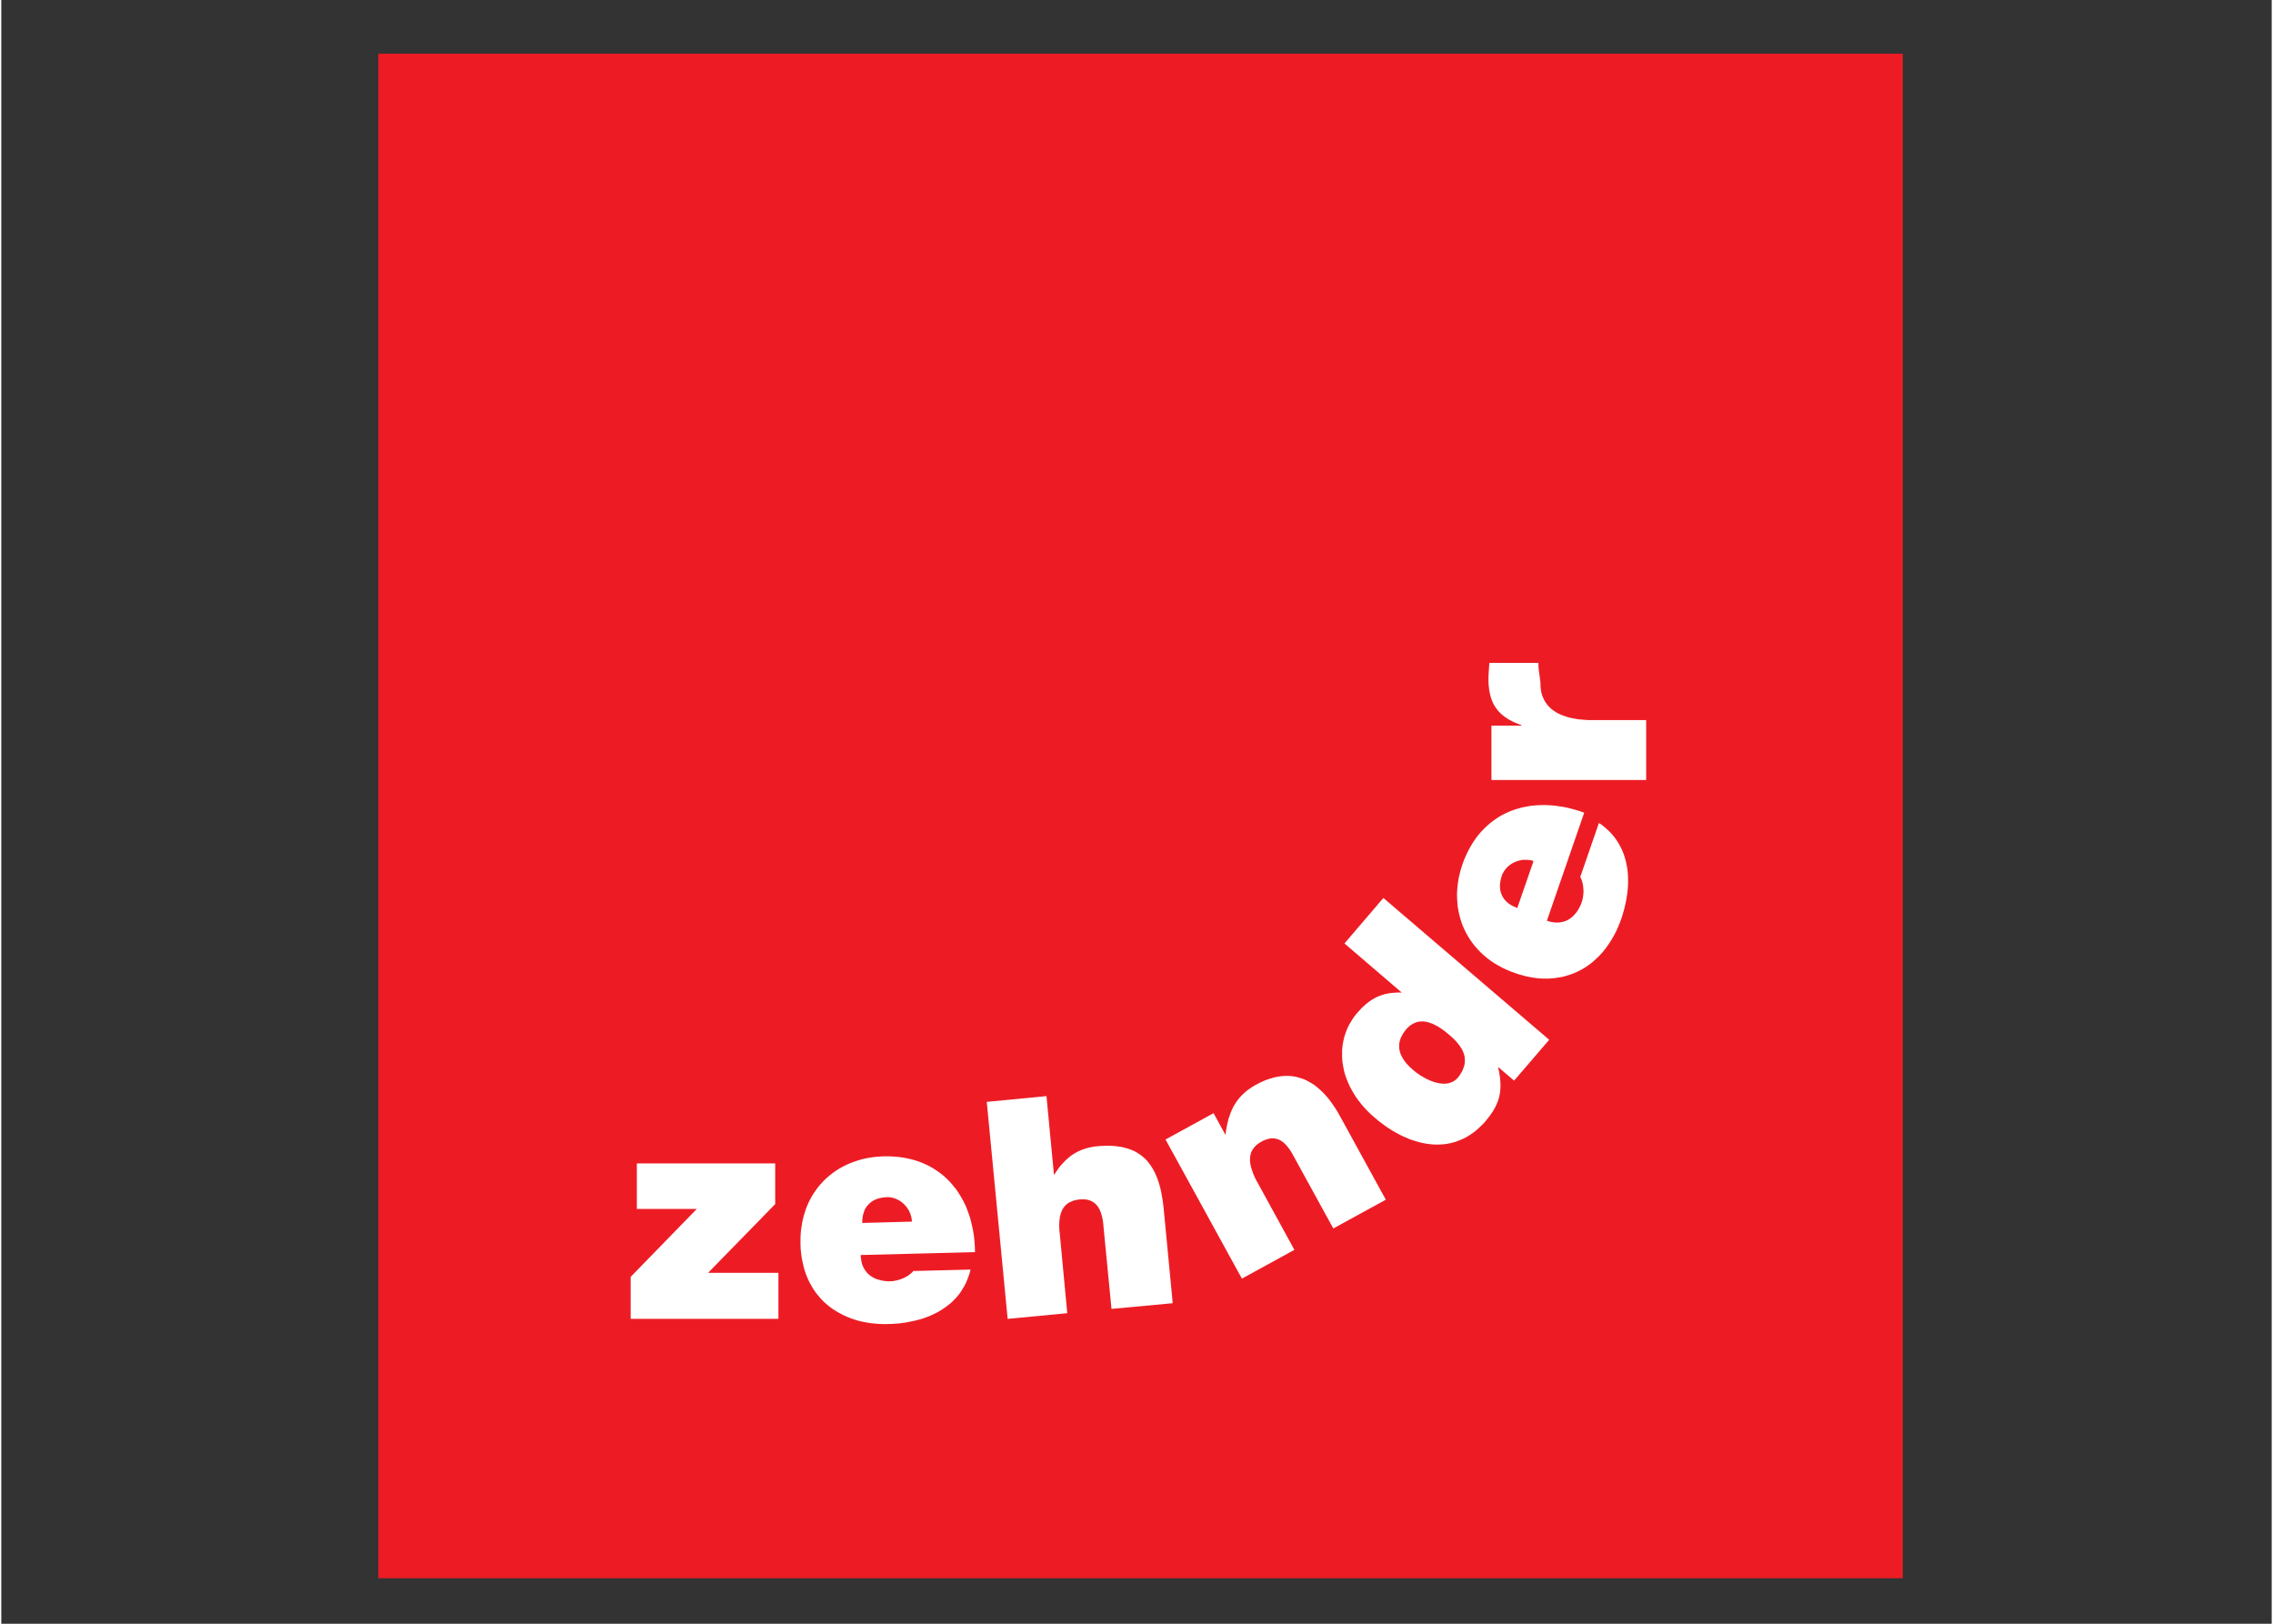 <svg xmlns="http://www.w3.org/2000/svg" xmlns:xlink="http://www.w3.org/1999/xlink" width="140" zoomAndPan="magnify" viewBox="0 0 104.88 75" height="100" preserveAspectRatio="xMidYMid meet" version="1.0"><rect x="0" y="0" width="104.88" height="75" fill="#333333" stroke="none"/><defs><clipPath id="fd477f073b"><path d="M 17.418 2.477 L 87.836 2.477 L 87.836 72.898 L 17.418 72.898 Z M 17.418 2.477 " clip-rule="nonzero"/></clipPath></defs><g clip-path="url(#fd477f073b)"><path fill="#ed1c24" d="M 17.418 72.898 L 87.836 72.898 L 87.836 2.48 L 17.418 2.48 L 17.418 72.898 " fill-opacity="1" fill-rule="nonzero"/></g><path fill="#ffffff" d="M 29.359 53.738 L 29.359 55.84 L 32.129 55.84 L 29.074 58.977 L 29.074 60.918 L 35.898 60.918 L 35.898 58.793 L 32.648 58.793 L 35.75 55.617 L 35.75 53.738 L 29.359 53.738 " fill-opacity="1" fill-rule="nonzero"/><path fill="#ffffff" d="M 40.77 53.41 L 40.562 53.422 L 40.355 53.438 L 40.156 53.465 L 39.961 53.5 L 39.766 53.543 L 39.578 53.598 L 39.395 53.66 L 39.215 53.727 L 39.043 53.801 L 38.871 53.887 L 38.711 53.977 L 38.551 54.078 L 38.398 54.188 L 38.254 54.301 L 38.113 54.422 L 37.98 54.551 L 37.855 54.688 L 37.734 54.828 L 37.625 54.977 L 37.52 55.133 L 37.422 55.293 L 37.332 55.461 L 37.25 55.637 L 37.18 55.812 L 37.117 56 L 37.059 56.191 L 37.012 56.391 L 36.977 56.59 L 36.945 56.797 L 36.926 57.012 L 36.918 57.23 L 36.918 57.453 L 36.926 57.684 L 36.949 57.902 L 36.977 58.113 L 37.02 58.32 L 37.066 58.52 L 37.121 58.715 L 37.188 58.898 L 37.262 59.078 L 37.344 59.25 L 37.438 59.414 L 37.531 59.57 L 37.637 59.723 L 37.754 59.863 L 37.871 60 L 37.996 60.129 L 38.133 60.25 L 38.27 60.363 L 38.418 60.469 L 38.57 60.566 L 38.727 60.656 L 38.891 60.742 L 39.059 60.82 L 39.23 60.887 L 39.41 60.949 L 39.59 61.004 L 39.777 61.047 L 39.969 61.086 L 40.164 61.117 L 40.359 61.137 L 40.562 61.152 L 40.77 61.16 L 40.977 61.156 L 41.129 61.152 L 41.281 61.141 L 41.434 61.133 L 41.59 61.113 L 41.738 61.094 L 41.891 61.066 L 42.195 61.004 L 42.344 60.965 L 42.488 60.926 L 42.637 60.879 L 42.918 60.77 L 43.055 60.707 L 43.191 60.641 L 43.32 60.57 L 43.449 60.492 L 43.57 60.41 L 43.691 60.324 L 43.809 60.23 L 43.922 60.133 L 44.027 60.027 L 44.129 59.918 L 44.227 59.801 L 44.316 59.68 L 44.48 59.414 L 44.555 59.273 L 44.617 59.125 L 44.676 58.969 L 44.73 58.809 L 44.773 58.641 L 42.129 58.707 L 42.098 58.746 L 42.059 58.785 L 42.016 58.824 L 41.965 58.863 L 41.91 58.906 L 41.852 58.945 L 41.785 58.98 L 41.715 59.016 L 41.641 59.051 L 41.57 59.078 L 41.488 59.105 L 41.41 59.129 L 41.328 59.148 L 41.246 59.164 L 41.164 59.176 L 41.082 59.18 L 40.941 59.18 L 40.879 59.176 L 40.809 59.168 L 40.746 59.16 L 40.684 59.148 L 40.559 59.117 L 40.5 59.102 L 40.441 59.082 L 40.324 59.035 L 40.273 59.004 L 40.219 58.977 L 40.172 58.945 L 40.125 58.906 L 40.078 58.871 L 40.031 58.828 L 39.992 58.785 L 39.914 58.691 L 39.883 58.637 L 39.852 58.586 L 39.82 58.527 L 39.793 58.469 L 39.77 58.406 L 39.75 58.34 L 39.734 58.27 L 39.711 58.129 L 39.703 58.051 L 39.699 57.969 L 44.98 57.836 L 44.973 57.59 L 44.957 57.352 L 44.934 57.113 L 44.898 56.883 L 44.852 56.656 L 44.801 56.438 L 44.742 56.223 L 44.672 56.016 L 44.598 55.812 L 44.512 55.621 L 44.418 55.434 L 44.316 55.254 L 44.207 55.078 L 44.09 54.91 L 43.961 54.754 L 43.832 54.602 L 43.691 54.461 L 43.547 54.324 L 43.391 54.199 L 43.227 54.082 L 43.059 53.973 L 42.883 53.871 L 42.699 53.781 L 42.512 53.699 L 42.316 53.629 L 42.113 53.566 L 41.902 53.516 L 41.688 53.473 L 41.469 53.441 L 41.238 53.422 L 41.008 53.41 Z M 39.773 56.418 L 39.773 56.355 L 39.781 56.293 L 39.785 56.23 L 39.809 56.113 L 39.824 56.059 L 39.84 56 L 39.879 55.898 L 39.902 55.848 L 39.93 55.801 L 39.961 55.754 L 39.988 55.711 L 40.059 55.633 L 40.098 55.594 L 40.137 55.559 L 40.176 55.527 L 40.223 55.492 L 40.316 55.438 L 40.367 55.41 L 40.477 55.371 L 40.535 55.352 L 40.594 55.34 L 40.656 55.324 L 40.719 55.316 L 40.785 55.305 L 40.918 55.297 L 40.977 55.297 L 41.031 55.301 L 41.082 55.305 L 41.141 55.316 L 41.191 55.328 L 41.246 55.344 L 41.348 55.383 L 41.395 55.406 L 41.445 55.43 L 41.492 55.457 L 41.539 55.488 L 41.582 55.52 L 41.629 55.555 L 41.668 55.59 L 41.711 55.629 L 41.781 55.707 L 41.816 55.75 L 41.852 55.801 L 41.883 55.844 L 41.914 55.895 L 41.938 55.941 L 41.984 56.043 L 42.004 56.094 L 42.035 56.203 L 42.047 56.258 L 42.055 56.316 L 42.062 56.371 L 42.066 56.426 L 39.773 56.488 L 39.773 56.418 " fill-opacity="1" fill-rule="nonzero"/><path fill="#ffffff" d="M 45.523 50.895 L 46.488 60.918 L 49.242 60.656 L 48.891 56.938 L 48.875 56.785 L 48.871 56.641 L 48.871 56.566 L 48.875 56.496 L 48.875 56.43 L 48.891 56.297 L 48.898 56.234 L 48.91 56.172 L 48.941 56.055 L 48.961 56 L 48.984 55.945 L 49.004 55.895 L 49.031 55.844 L 49.062 55.797 L 49.094 55.754 L 49.129 55.707 L 49.207 55.629 L 49.254 55.594 L 49.301 55.562 L 49.352 55.531 L 49.406 55.508 L 49.469 55.484 L 49.527 55.457 L 49.594 55.441 L 49.664 55.426 L 49.738 55.41 L 49.816 55.402 L 49.887 55.398 L 50.023 55.398 L 50.086 55.402 L 50.141 55.41 L 50.203 55.422 L 50.254 55.438 L 50.309 55.457 L 50.402 55.504 L 50.445 55.527 L 50.488 55.559 L 50.527 55.59 L 50.562 55.625 L 50.598 55.664 L 50.629 55.703 L 50.664 55.742 L 50.691 55.793 L 50.715 55.836 L 50.742 55.883 L 50.762 55.934 L 50.785 55.988 L 50.805 56.043 L 50.82 56.098 L 50.852 56.215 L 50.879 56.34 L 50.898 56.469 L 50.91 56.602 L 51.285 60.457 L 54.113 60.195 L 53.695 55.82 L 53.672 55.625 L 53.648 55.441 L 53.617 55.258 L 53.586 55.086 L 53.551 54.918 L 53.508 54.758 L 53.461 54.602 L 53.414 54.457 L 53.355 54.316 L 53.297 54.184 L 53.23 54.055 L 53.16 53.934 L 53.09 53.824 L 53.008 53.715 L 52.926 53.613 L 52.836 53.52 L 52.742 53.438 L 52.641 53.355 L 52.535 53.285 L 52.426 53.215 L 52.309 53.156 L 52.184 53.105 L 52.059 53.059 L 51.922 53.02 L 51.781 52.984 L 51.637 52.961 L 51.484 52.941 L 51.324 52.926 L 51.164 52.922 L 50.992 52.926 L 50.812 52.93 L 50.629 52.945 L 50.543 52.953 L 50.457 52.965 L 50.379 52.98 L 50.297 52.996 L 50.141 53.035 L 49.992 53.082 L 49.922 53.105 L 49.852 53.137 L 49.785 53.164 L 49.715 53.199 L 49.652 53.234 L 49.586 53.27 L 49.527 53.309 L 49.465 53.348 L 49.402 53.391 L 49.348 53.438 L 49.289 53.484 L 49.234 53.535 L 49.176 53.582 L 49.125 53.637 L 49.07 53.691 L 49.02 53.746 L 48.965 53.805 L 48.863 53.93 L 48.77 54.062 L 48.629 54.273 L 48.281 50.629 L 45.523 50.895 " fill-opacity="1" fill-rule="nonzero"/><path fill="#ffffff" d="M 53.781 52.633 L 56 51.418 L 56.551 52.422 L 56.574 52.227 L 56.594 52.129 L 56.609 52.035 L 56.629 51.945 L 56.648 51.852 L 56.672 51.766 L 56.691 51.676 L 56.719 51.594 L 56.75 51.512 L 56.777 51.43 L 56.84 51.273 L 56.879 51.195 L 56.914 51.121 L 56.957 51.047 L 57 50.977 L 57.047 50.906 L 57.094 50.84 L 57.141 50.777 L 57.195 50.711 L 57.25 50.648 L 57.309 50.586 L 57.434 50.469 L 57.5 50.41 L 57.57 50.355 L 57.641 50.305 L 57.719 50.25 L 57.797 50.199 L 57.879 50.148 L 57.965 50.102 L 58.109 50.023 L 58.262 49.953 L 58.406 49.891 L 58.551 49.84 L 58.695 49.797 L 58.836 49.758 L 58.973 49.73 L 59.113 49.711 L 59.25 49.699 L 59.379 49.695 L 59.512 49.699 L 59.645 49.711 L 59.77 49.73 L 59.898 49.762 L 60.02 49.797 L 60.145 49.84 L 60.266 49.891 L 60.383 49.953 L 60.5 50.02 L 60.617 50.09 L 60.727 50.172 L 60.84 50.266 L 60.949 50.363 L 61.059 50.469 L 61.16 50.578 L 61.266 50.695 L 61.367 50.824 L 61.465 50.957 L 61.562 51.098 L 61.66 51.246 L 61.754 51.402 L 61.844 51.562 L 63.957 55.414 L 61.531 56.742 L 59.668 53.348 L 59.602 53.23 L 59.531 53.121 L 59.5 53.07 L 59.461 53.023 L 59.426 52.977 L 59.387 52.93 L 59.352 52.887 L 59.309 52.848 L 59.234 52.773 L 59.191 52.742 L 59.148 52.715 L 59.105 52.684 L 59.062 52.66 L 59.02 52.641 L 58.973 52.621 L 58.879 52.598 L 58.828 52.586 L 58.777 52.582 L 58.676 52.582 L 58.617 52.586 L 58.566 52.598 L 58.508 52.609 L 58.453 52.629 L 58.391 52.648 L 58.332 52.672 L 58.27 52.699 L 58.207 52.738 L 58.137 52.773 L 58.02 52.859 L 57.969 52.902 L 57.922 52.949 L 57.879 52.996 L 57.809 53.09 L 57.754 53.191 L 57.73 53.246 L 57.719 53.297 L 57.703 53.352 L 57.688 53.461 L 57.684 53.52 L 57.684 53.633 L 57.707 53.809 L 57.723 53.867 L 57.734 53.926 L 57.793 54.102 L 57.836 54.223 L 57.887 54.34 L 57.938 54.453 L 59.734 57.73 L 57.309 59.059 L 53.781 52.633 " fill-opacity="1" fill-rule="evenodd"/><path fill="#ffffff" d="M 66.883 47.797 L 66.766 47.699 L 66.645 47.605 L 66.52 47.516 L 66.395 47.434 L 66.332 47.398 L 66.266 47.363 L 66.141 47.301 L 66.078 47.273 L 66.012 47.25 L 65.949 47.23 L 65.883 47.211 L 65.82 47.195 L 65.754 47.188 L 65.691 47.18 L 65.625 47.18 L 65.5 47.188 L 65.438 47.199 L 65.375 47.215 L 65.312 47.238 L 65.254 47.266 L 65.191 47.297 L 65.133 47.336 L 65.07 47.375 L 65.016 47.426 L 64.957 47.48 L 64.898 47.543 L 64.797 47.676 L 64.754 47.742 L 64.684 47.867 L 64.652 47.93 L 64.629 47.996 L 64.609 48.059 L 64.594 48.117 L 64.582 48.18 L 64.574 48.242 L 64.574 48.367 L 64.578 48.422 L 64.586 48.484 L 64.598 48.543 L 64.613 48.602 L 64.633 48.66 L 64.656 48.719 L 64.684 48.773 L 64.711 48.832 L 64.746 48.887 L 64.777 48.945 L 64.816 48.996 L 64.859 49.055 L 64.898 49.105 L 64.945 49.16 L 64.996 49.211 L 65.043 49.262 L 65.152 49.363 L 65.211 49.414 L 65.266 49.461 L 65.383 49.555 L 65.449 49.598 L 65.512 49.645 L 65.578 49.688 L 65.648 49.727 L 65.719 49.77 L 65.789 49.809 L 65.859 49.844 L 65.934 49.879 L 66.008 49.91 L 66.078 49.938 L 66.152 49.965 L 66.227 49.988 L 66.305 50.008 L 66.379 50.027 L 66.449 50.039 L 66.523 50.047 L 66.594 50.055 L 66.664 50.055 L 66.734 50.051 L 66.809 50.043 L 66.871 50.031 L 66.938 50.008 L 67 49.984 L 67.062 49.957 L 67.121 49.922 L 67.18 49.879 L 67.234 49.832 L 67.285 49.777 L 67.332 49.715 L 67.383 49.645 L 67.43 49.57 L 67.469 49.504 L 67.504 49.434 L 67.531 49.367 L 67.555 49.301 L 67.594 49.168 L 67.602 49.102 L 67.609 48.977 L 67.602 48.852 L 67.594 48.793 L 67.578 48.73 L 67.562 48.672 L 67.516 48.555 L 67.492 48.5 L 67.457 48.441 L 67.387 48.332 L 67.348 48.277 L 67.262 48.168 L 67.215 48.113 L 67.113 48.004 L 67 47.898 Z M 69.883 49.914 L 69.141 49.281 L 69.16 49.383 L 69.184 49.477 L 69.215 49.664 L 69.23 49.754 L 69.238 49.844 L 69.246 49.926 L 69.25 50.012 L 69.254 50.094 L 69.254 50.172 L 69.25 50.254 L 69.246 50.328 L 69.238 50.406 L 69.23 50.48 L 69.215 50.555 L 69.203 50.625 L 69.164 50.766 L 69.145 50.832 L 69.09 50.965 L 69.062 51.035 L 69.031 51.098 L 69 51.164 L 68.961 51.227 L 68.926 51.293 L 68.887 51.355 L 68.84 51.422 L 68.75 51.551 L 68.648 51.68 L 68.52 51.84 L 68.383 51.98 L 68.242 52.113 L 68.102 52.238 L 67.953 52.348 L 67.809 52.445 L 67.656 52.535 L 67.504 52.609 L 67.348 52.676 L 67.195 52.734 L 67.035 52.781 L 66.875 52.816 L 66.715 52.844 L 66.555 52.859 L 66.387 52.867 L 66.223 52.867 L 66.062 52.855 L 65.895 52.836 L 65.727 52.809 L 65.562 52.773 L 65.395 52.727 L 65.23 52.676 L 65.066 52.621 L 64.738 52.48 L 64.574 52.398 L 64.414 52.312 L 64.254 52.219 L 64.094 52.117 L 63.938 52.012 L 63.785 51.898 L 63.629 51.781 L 63.449 51.629 L 63.277 51.48 L 63.117 51.324 L 62.969 51.168 L 62.832 51.008 L 62.703 50.844 L 62.586 50.684 L 62.48 50.516 L 62.383 50.348 L 62.293 50.184 L 62.219 50.016 L 62.148 49.844 L 62.09 49.68 L 62.039 49.512 L 62.004 49.344 L 61.973 49.176 L 61.949 49.008 L 61.938 48.844 L 61.938 48.516 L 61.953 48.359 L 61.973 48.199 L 62.004 48.047 L 62.039 47.891 L 62.09 47.742 L 62.141 47.598 L 62.203 47.453 L 62.273 47.312 L 62.352 47.184 L 62.434 47.051 L 62.523 46.922 L 62.621 46.805 L 62.73 46.684 L 62.836 46.566 L 62.945 46.465 L 63 46.418 L 63.055 46.367 L 63.109 46.324 L 63.227 46.238 L 63.281 46.199 L 63.34 46.164 L 63.402 46.129 L 63.461 46.094 L 63.523 46.062 L 63.582 46.035 L 63.648 46.008 L 63.711 45.984 L 63.777 45.961 L 63.844 45.941 L 63.914 45.918 L 63.984 45.906 L 64.055 45.891 L 64.129 45.875 L 64.363 45.852 L 64.441 45.848 L 64.523 45.844 L 64.609 45.844 L 64.695 45.848 L 62.047 43.578 L 63.844 41.477 L 71.504 48.027 L 69.883 49.914 " fill-opacity="1" fill-rule="evenodd"/><path fill="#ffffff" d="M 68.742 30.617 L 68.738 30.68 L 68.73 30.762 L 68.715 30.98 L 68.707 31.098 L 68.703 31.199 L 68.699 31.285 L 68.699 31.449 L 68.703 31.547 L 68.707 31.641 L 68.719 31.734 L 68.727 31.824 L 68.742 31.914 L 68.758 32 L 68.797 32.164 L 68.82 32.242 L 68.848 32.324 L 68.875 32.395 L 68.91 32.469 L 68.945 32.539 L 68.984 32.609 L 69.031 32.68 L 69.078 32.742 L 69.125 32.809 L 69.176 32.867 L 69.293 32.984 L 69.426 33.094 L 69.5 33.141 L 69.57 33.191 L 69.652 33.242 L 69.738 33.285 L 69.824 33.332 L 69.918 33.375 L 70.012 33.414 L 70.113 33.453 L 70.219 33.488 L 70.219 33.516 L 68.836 33.516 L 68.836 36.027 L 75.984 36.027 L 75.984 33.262 L 73.391 33.262 L 73.246 33.258 L 73.113 33.246 L 72.977 33.234 L 72.848 33.223 L 72.723 33.203 L 72.488 33.156 L 72.379 33.129 L 72.27 33.094 L 72.168 33.059 L 72.07 33.023 L 71.977 32.98 L 71.887 32.938 L 71.805 32.887 L 71.727 32.836 L 71.648 32.781 L 71.578 32.723 L 71.453 32.598 L 71.398 32.527 L 71.348 32.457 L 71.301 32.383 L 71.258 32.305 L 71.223 32.223 L 71.188 32.137 L 71.16 32.051 L 71.137 31.961 L 71.121 31.863 L 71.109 31.766 L 71.102 31.664 L 71.102 31.559 L 71.094 31.473 L 71.078 31.359 L 71.062 31.23 L 71.023 30.949 L 71.012 30.816 L 71.008 30.758 L 71.008 30.617 L 68.742 30.617 " fill-opacity="1" fill-rule="nonzero"/><path fill="#ffffff" d="M 70.781 39.773 L 70.723 39.754 L 70.668 39.738 L 70.613 39.73 L 70.555 39.723 L 70.5 39.715 L 70.332 39.715 L 70.277 39.719 L 70.223 39.727 L 70.113 39.75 L 70.059 39.766 L 70.008 39.785 L 69.953 39.801 L 69.906 39.824 L 69.855 39.848 L 69.805 39.875 L 69.758 39.902 L 69.715 39.934 L 69.668 39.969 L 69.625 40 L 69.508 40.117 L 69.445 40.203 L 69.41 40.25 L 69.387 40.297 L 69.359 40.344 L 69.336 40.395 L 69.316 40.445 L 69.297 40.516 L 69.277 40.578 L 69.262 40.645 L 69.25 40.707 L 69.242 40.766 L 69.234 40.828 L 69.23 40.887 L 69.23 41.004 L 69.238 41.059 L 69.246 41.117 L 69.258 41.168 L 69.27 41.223 L 69.289 41.273 L 69.305 41.32 L 69.328 41.371 L 69.352 41.418 L 69.383 41.465 L 69.41 41.512 L 69.445 41.551 L 69.48 41.594 L 69.516 41.633 L 69.555 41.668 L 69.598 41.707 L 69.645 41.742 L 69.691 41.773 L 69.742 41.805 L 69.797 41.836 L 69.852 41.863 L 69.906 41.887 L 69.969 41.914 L 70.031 41.938 Z M 71.398 42.527 L 71.547 42.574 L 71.617 42.586 L 71.691 42.598 L 71.762 42.609 L 71.961 42.609 L 72.023 42.602 L 72.086 42.59 L 72.203 42.559 L 72.262 42.539 L 72.316 42.516 L 72.367 42.488 L 72.422 42.457 L 72.473 42.426 L 72.52 42.391 L 72.566 42.352 L 72.609 42.312 L 72.652 42.266 L 72.695 42.223 L 72.734 42.172 L 72.773 42.125 L 72.809 42.074 L 72.844 42.02 L 72.938 41.844 L 72.965 41.781 L 72.988 41.723 L 73.012 41.656 L 73.035 41.578 L 73.055 41.496 L 73.078 41.332 L 73.086 41.25 L 73.09 41.168 L 73.086 41.086 L 73.078 41.004 L 73.07 40.93 L 73.059 40.852 L 73.027 40.719 L 73.008 40.66 L 72.984 40.602 L 72.965 40.555 L 72.938 40.512 L 73.801 38.012 L 73.945 38.109 L 74.074 38.215 L 74.199 38.324 L 74.316 38.438 L 74.422 38.555 L 74.523 38.676 L 74.613 38.805 L 74.695 38.93 L 74.77 39.062 L 74.84 39.195 L 74.898 39.332 L 74.953 39.469 L 74.996 39.609 L 75.039 39.754 L 75.07 39.902 L 75.102 40.047 L 75.121 40.195 L 75.137 40.344 L 75.145 40.492 L 75.148 40.645 L 75.148 40.797 L 75.141 40.949 L 75.129 41.102 L 75.113 41.254 L 75.09 41.406 L 75.066 41.555 L 75.035 41.711 L 74.965 42.008 L 74.922 42.156 L 74.879 42.301 L 74.832 42.445 L 74.758 42.645 L 74.68 42.832 L 74.598 43.016 L 74.504 43.195 L 74.406 43.367 L 74.305 43.531 L 74.195 43.691 L 74.086 43.84 L 73.965 43.988 L 73.84 44.125 L 73.707 44.254 L 73.574 44.379 L 73.434 44.496 L 73.289 44.602 L 73.137 44.703 L 72.98 44.793 L 72.82 44.875 L 72.656 44.949 L 72.484 45.012 L 72.312 45.066 L 72.137 45.117 L 71.953 45.148 L 71.77 45.176 L 71.578 45.195 L 71.387 45.203 L 71.188 45.199 L 70.988 45.188 L 70.781 45.16 L 70.578 45.125 L 70.367 45.078 L 70.152 45.02 L 69.938 44.949 L 69.723 44.871 L 69.523 44.785 L 69.332 44.695 L 69.148 44.594 L 68.969 44.492 L 68.801 44.375 L 68.641 44.258 L 68.492 44.133 L 68.348 44 L 68.215 43.863 L 68.09 43.723 L 67.973 43.574 L 67.863 43.422 L 67.762 43.262 L 67.672 43.102 L 67.59 42.938 L 67.512 42.766 L 67.449 42.594 L 67.395 42.418 L 67.348 42.238 L 67.309 42.055 L 67.277 41.871 L 67.262 41.684 L 67.25 41.492 L 67.246 41.301 L 67.254 41.105 L 67.273 40.914 L 67.297 40.719 L 67.332 40.52 L 67.379 40.324 L 67.43 40.129 L 67.496 39.926 L 67.578 39.703 L 67.672 39.488 L 67.77 39.285 L 67.879 39.086 L 67.992 38.902 L 68.113 38.723 L 68.242 38.555 L 68.379 38.398 L 68.523 38.25 L 68.672 38.109 L 68.828 37.98 L 68.988 37.859 L 69.152 37.75 L 69.324 37.648 L 69.504 37.559 L 69.688 37.477 L 69.875 37.406 L 70.066 37.348 L 70.262 37.293 L 70.465 37.254 L 70.668 37.219 L 70.879 37.199 L 71.09 37.188 L 71.305 37.184 L 71.523 37.195 L 71.746 37.211 L 71.969 37.242 L 72.195 37.277 L 72.426 37.328 L 72.652 37.387 L 72.887 37.457 L 73.121 37.539 L 71.398 42.527 " fill-opacity="1" fill-rule="evenodd"/></svg>